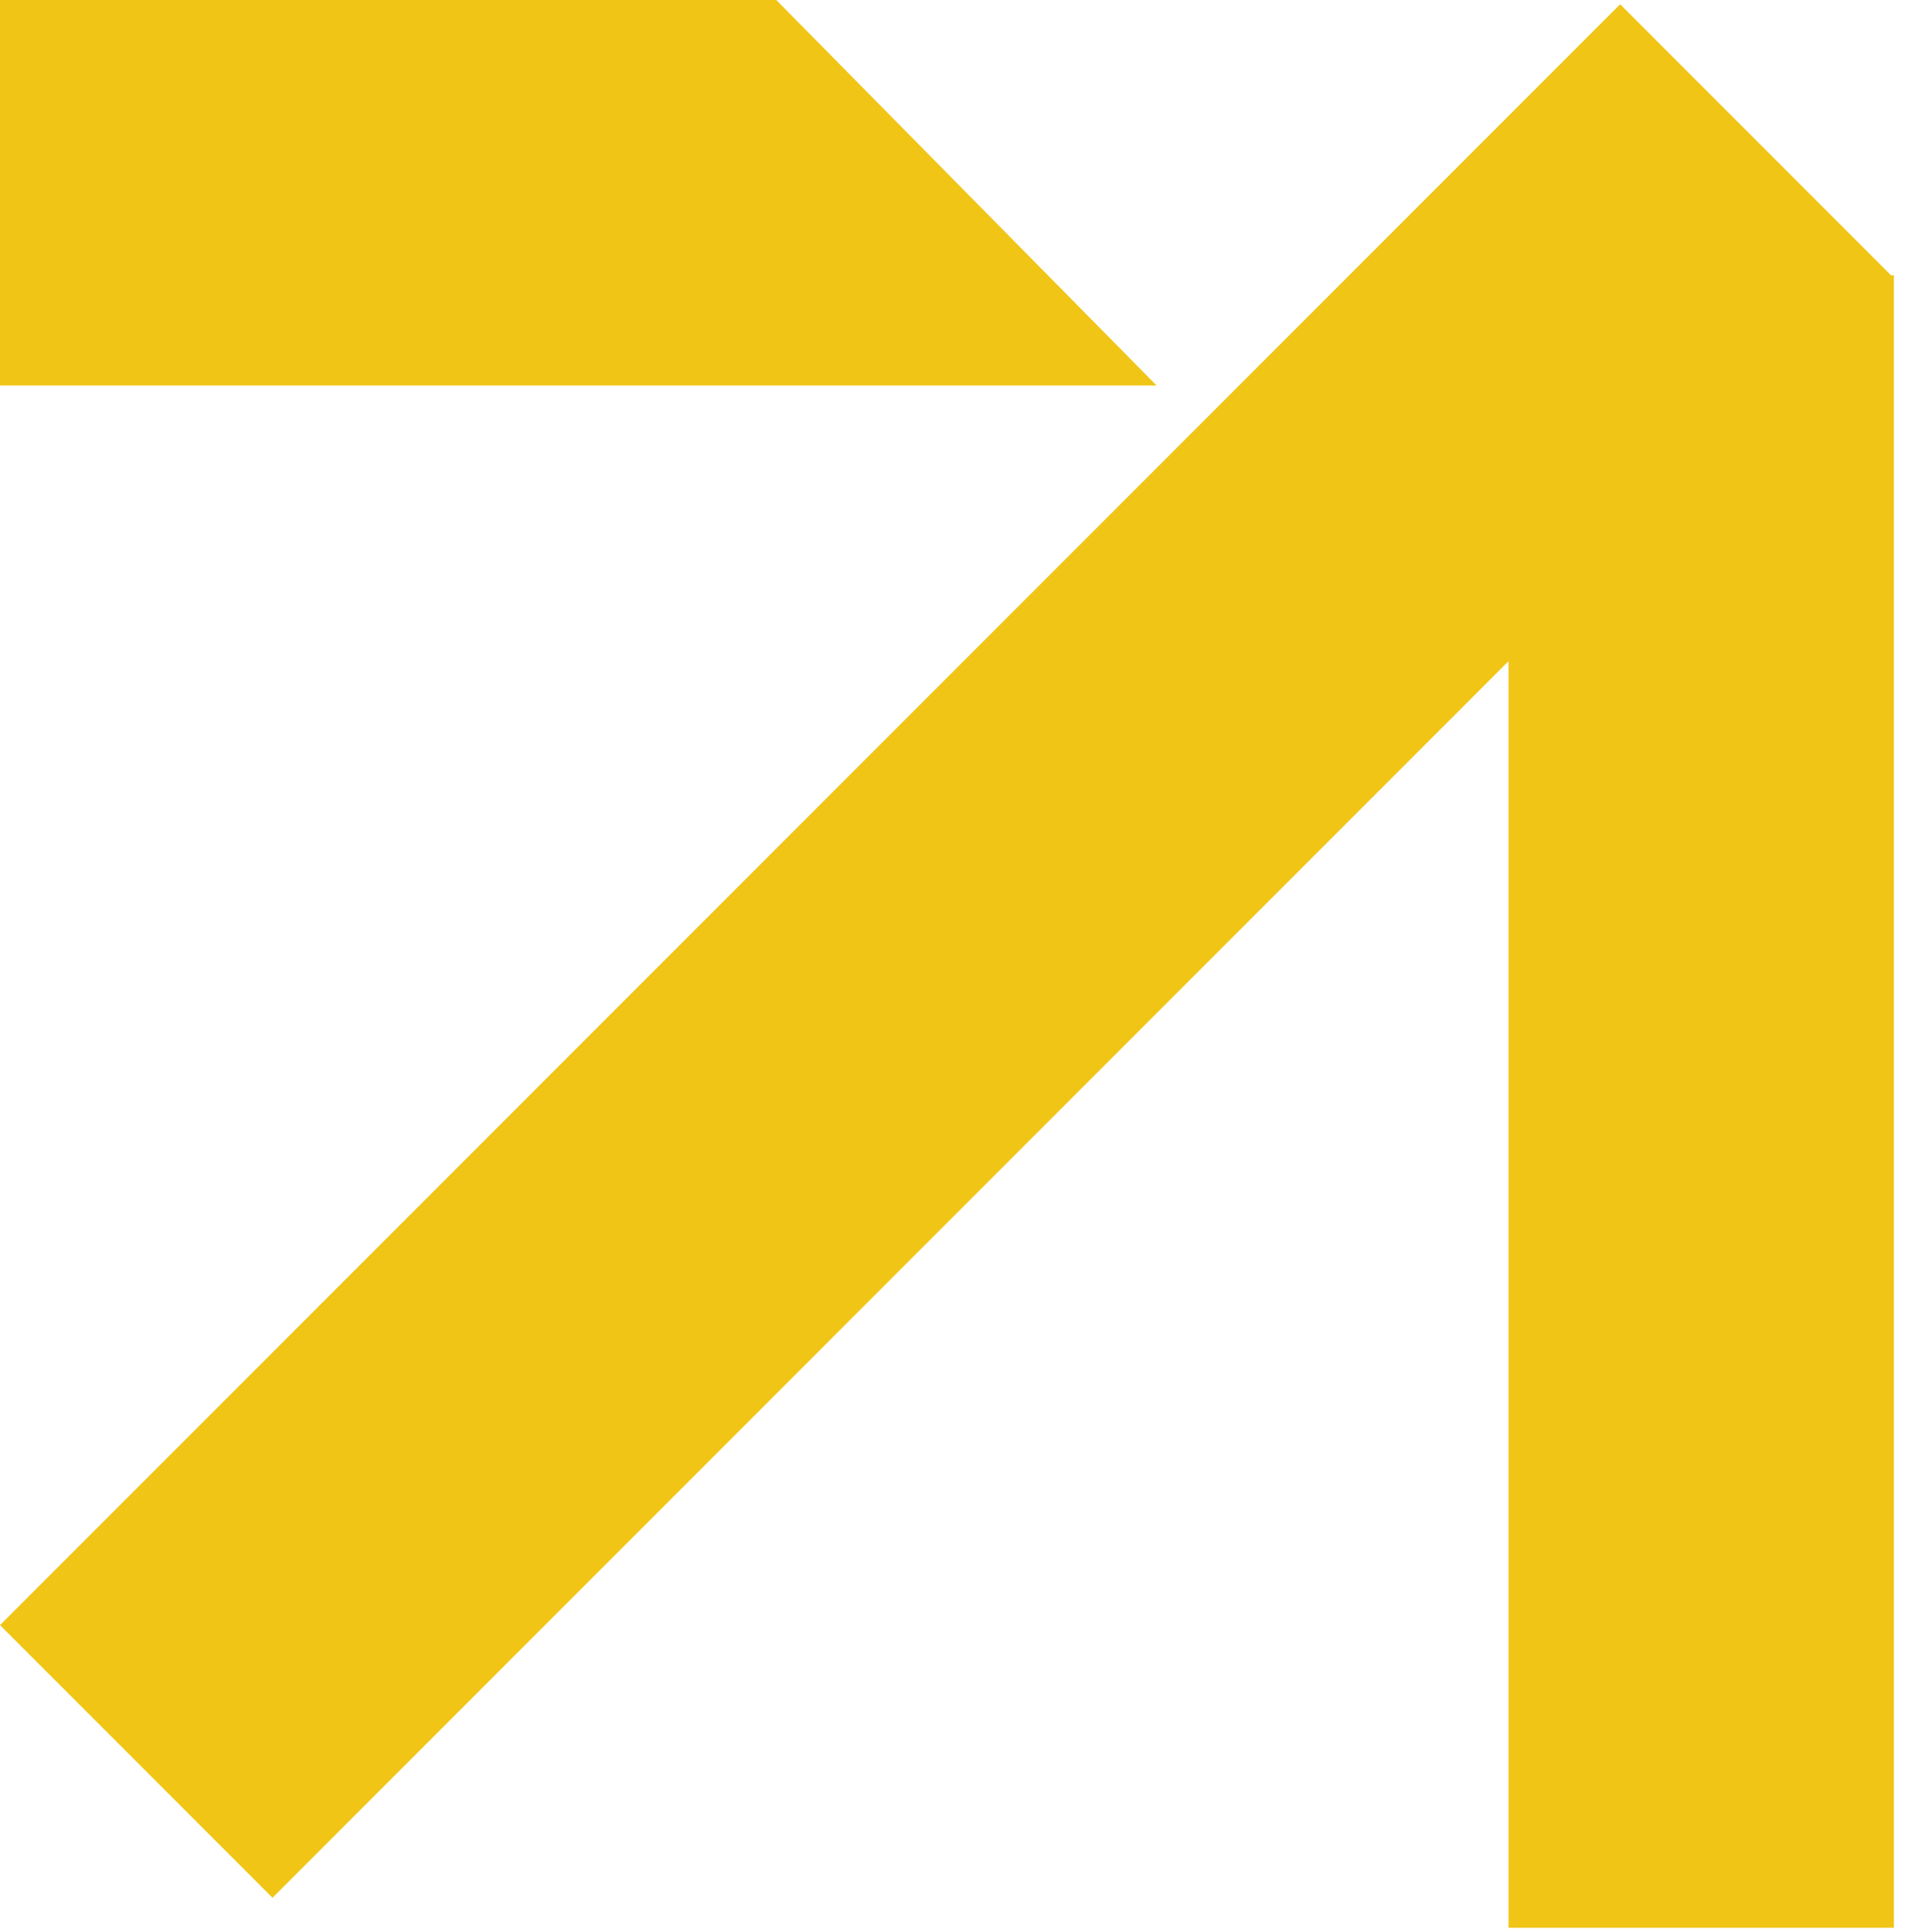<?xml version="1.0" encoding="UTF-8"?> <svg xmlns="http://www.w3.org/2000/svg" width="150" height="152" viewBox="0 0 150 152" fill="none"><path d="M21.446 149.286L118.717 52.015L118.717 151.648L149.046 151.648L149.046 21.665L148.832 21.665L127.504 0.336L-1.52447e-06 127.84L21.446 149.286ZM90.988 30.329L90.988 30.289L61.092 7.28512e-07L0 0L-3.6167e-07 30.329L90.988 30.329Z" fill="#F0C516"></path></svg> 